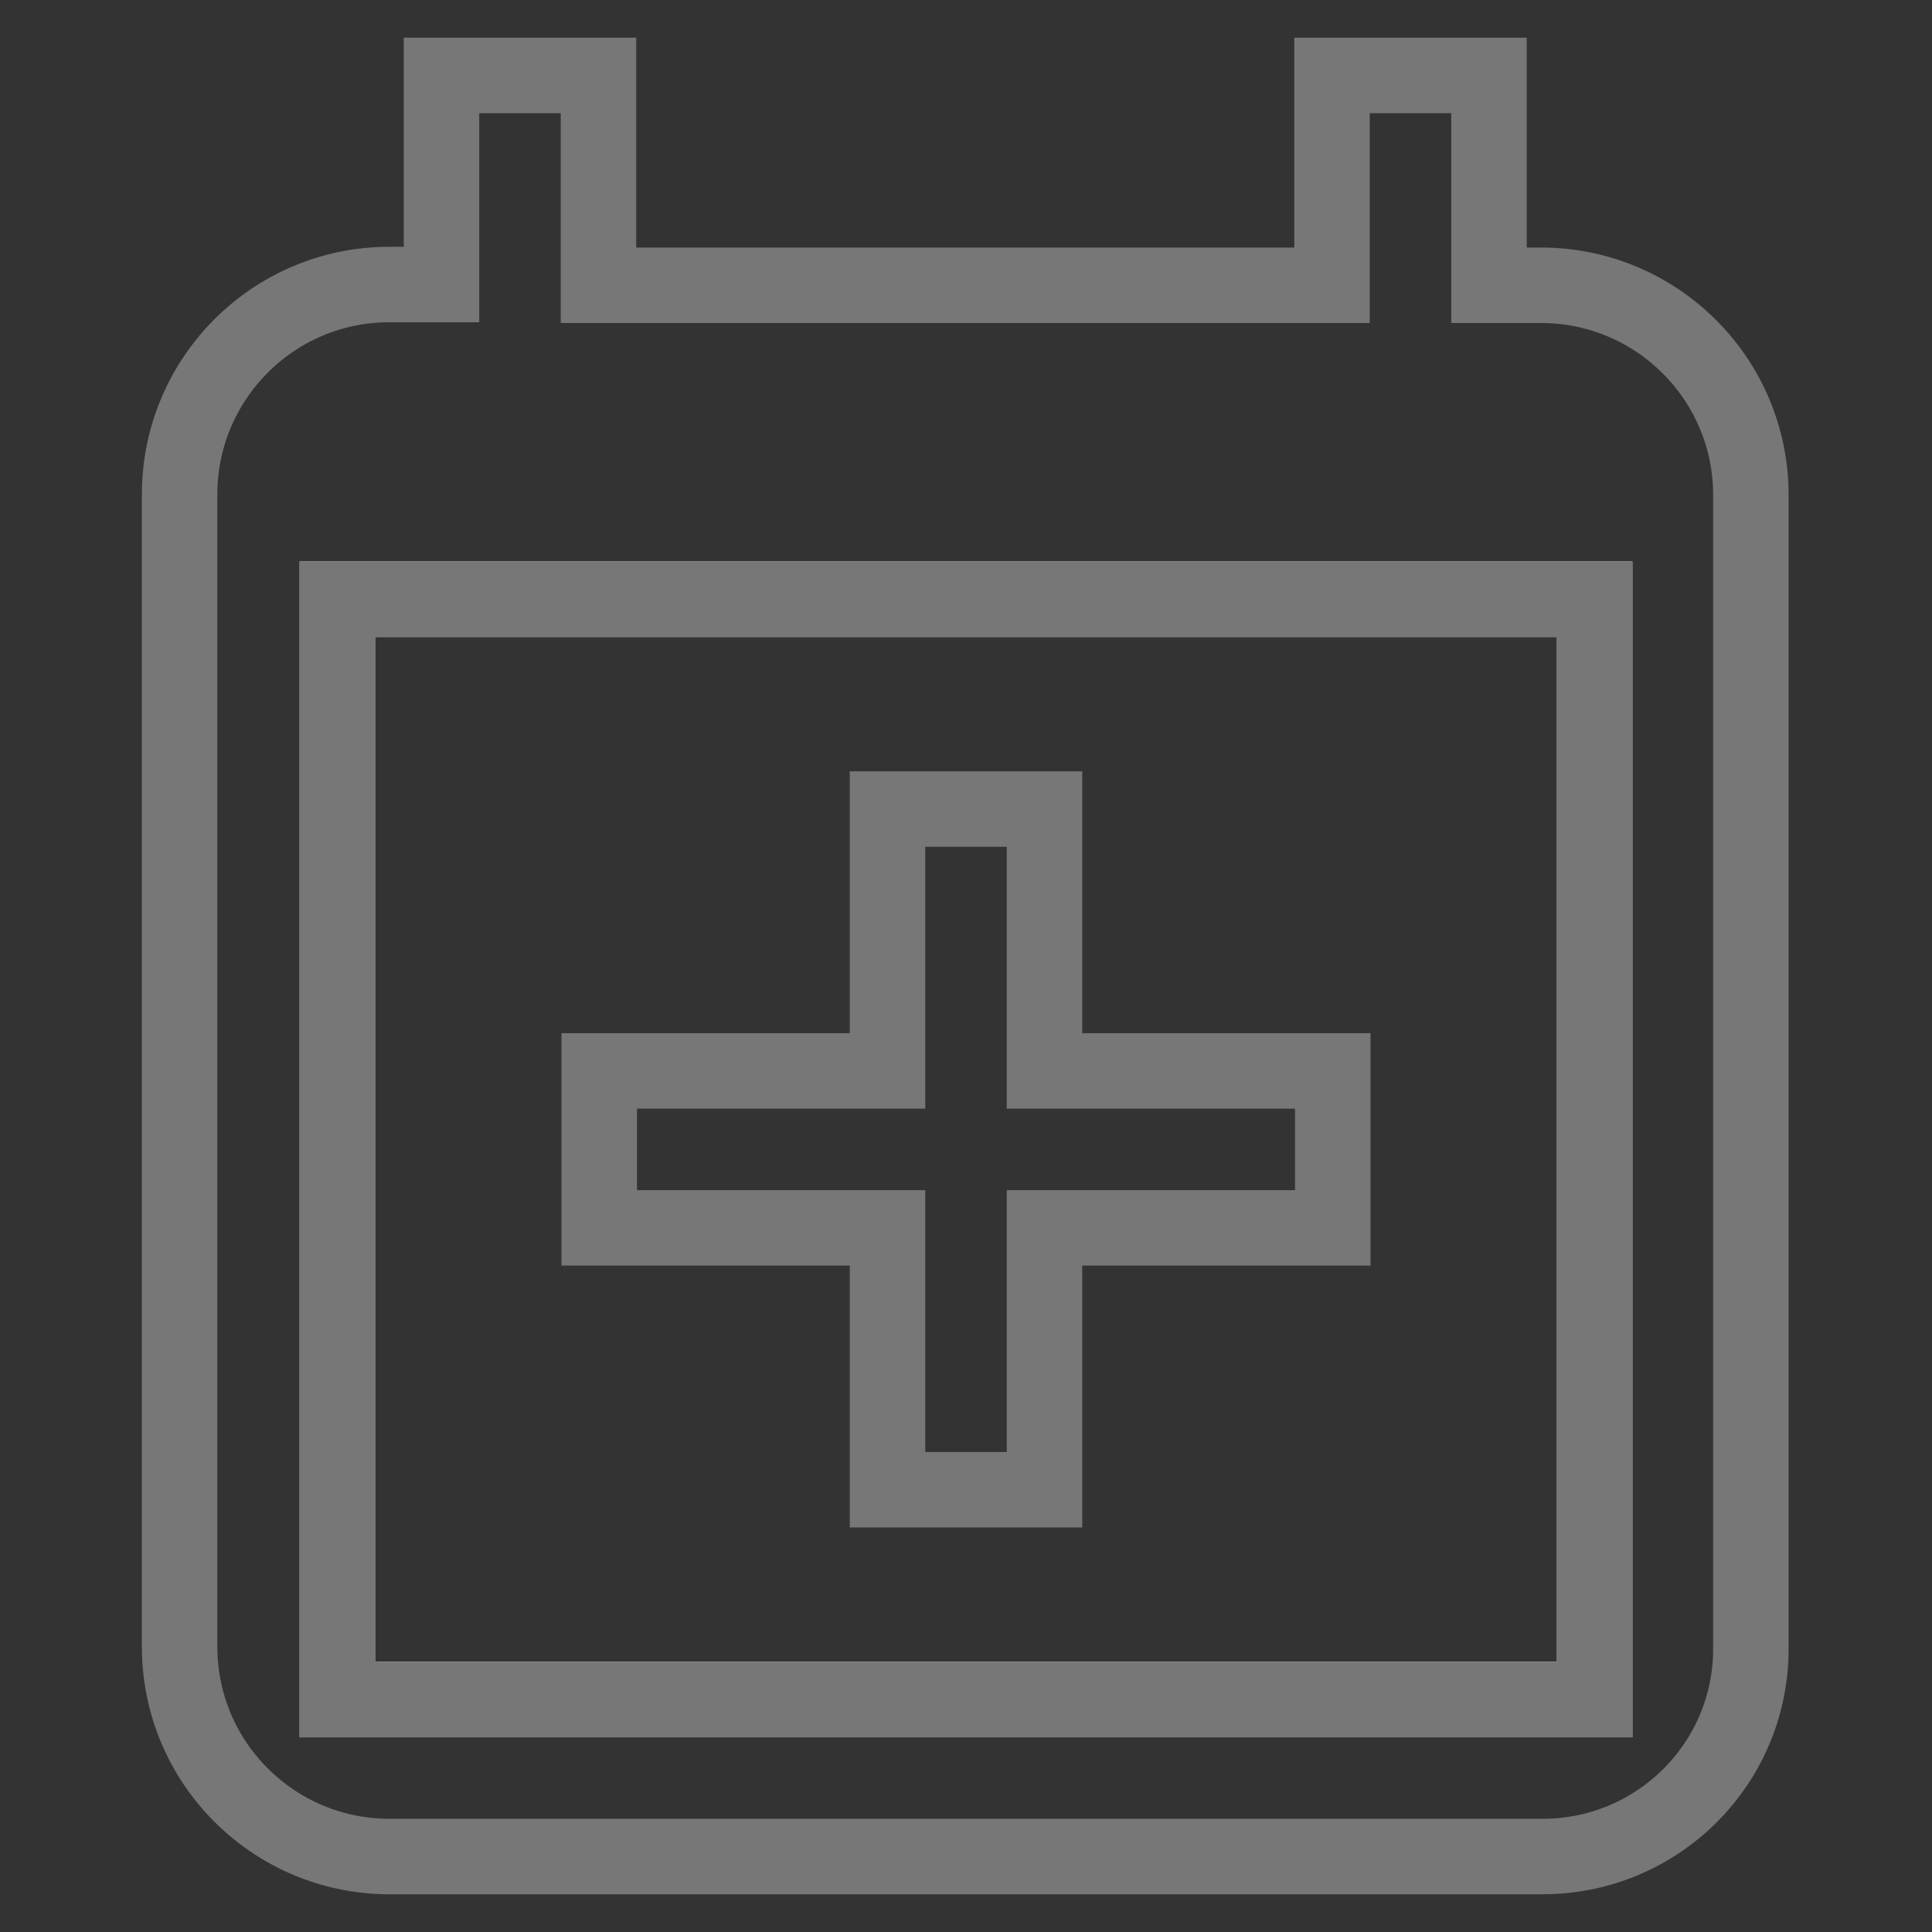 <?xml version="1.0" encoding="utf-8"?>
<!-- Svg Vector Icons : http://www.onlinewebfonts.com/icon -->
<!DOCTYPE svg PUBLIC "-//W3C//DTD SVG 1.1//EN" "http://www.w3.org/Graphics/SVG/1.1/DTD/svg11.dtd">
<svg version="1.1" xmlns="http://www.w3.org/2000/svg" xmlns:xlink="http://www.w3.org/1999/xlink" x="0px" y="0px" viewBox="0 0 256 256" enable-background="new 0 0 256 256" xml:space="preserve">
<rect x="0" y="0" width="256" height="256" fill="#333333" stroke="none"/>
<g> <path stroke-width="10" fill-opacity="0" stroke="#efeeee"  d="M44.7,79.4h166.6v145.8H44.7V79.4z"/> <path stroke-width="10" fill-opacity="0" stroke="#777778"  d="M204.4,246H51.6c-15.3,0-27.8-12.4-27.8-27.8l0,0V65.5c0-15.3,12.4-27.8,27.8-27.8h6.9V10h20.8v27.8h97.2 V10h20.8v27.8h6.9c15.3,0,27.8,12.4,27.8,27.8v152.7C232.1,233.6,219.7,246,204.4,246L204.4,246z M211.3,79.4H44.7v145.8h166.6 V79.4z M117.6,107.2h20.8v34.7h38.2v20.8h-38.2v34.7h-20.8v-34.7H79.4v-20.8h38.2V107.2z"/></g>
</svg>